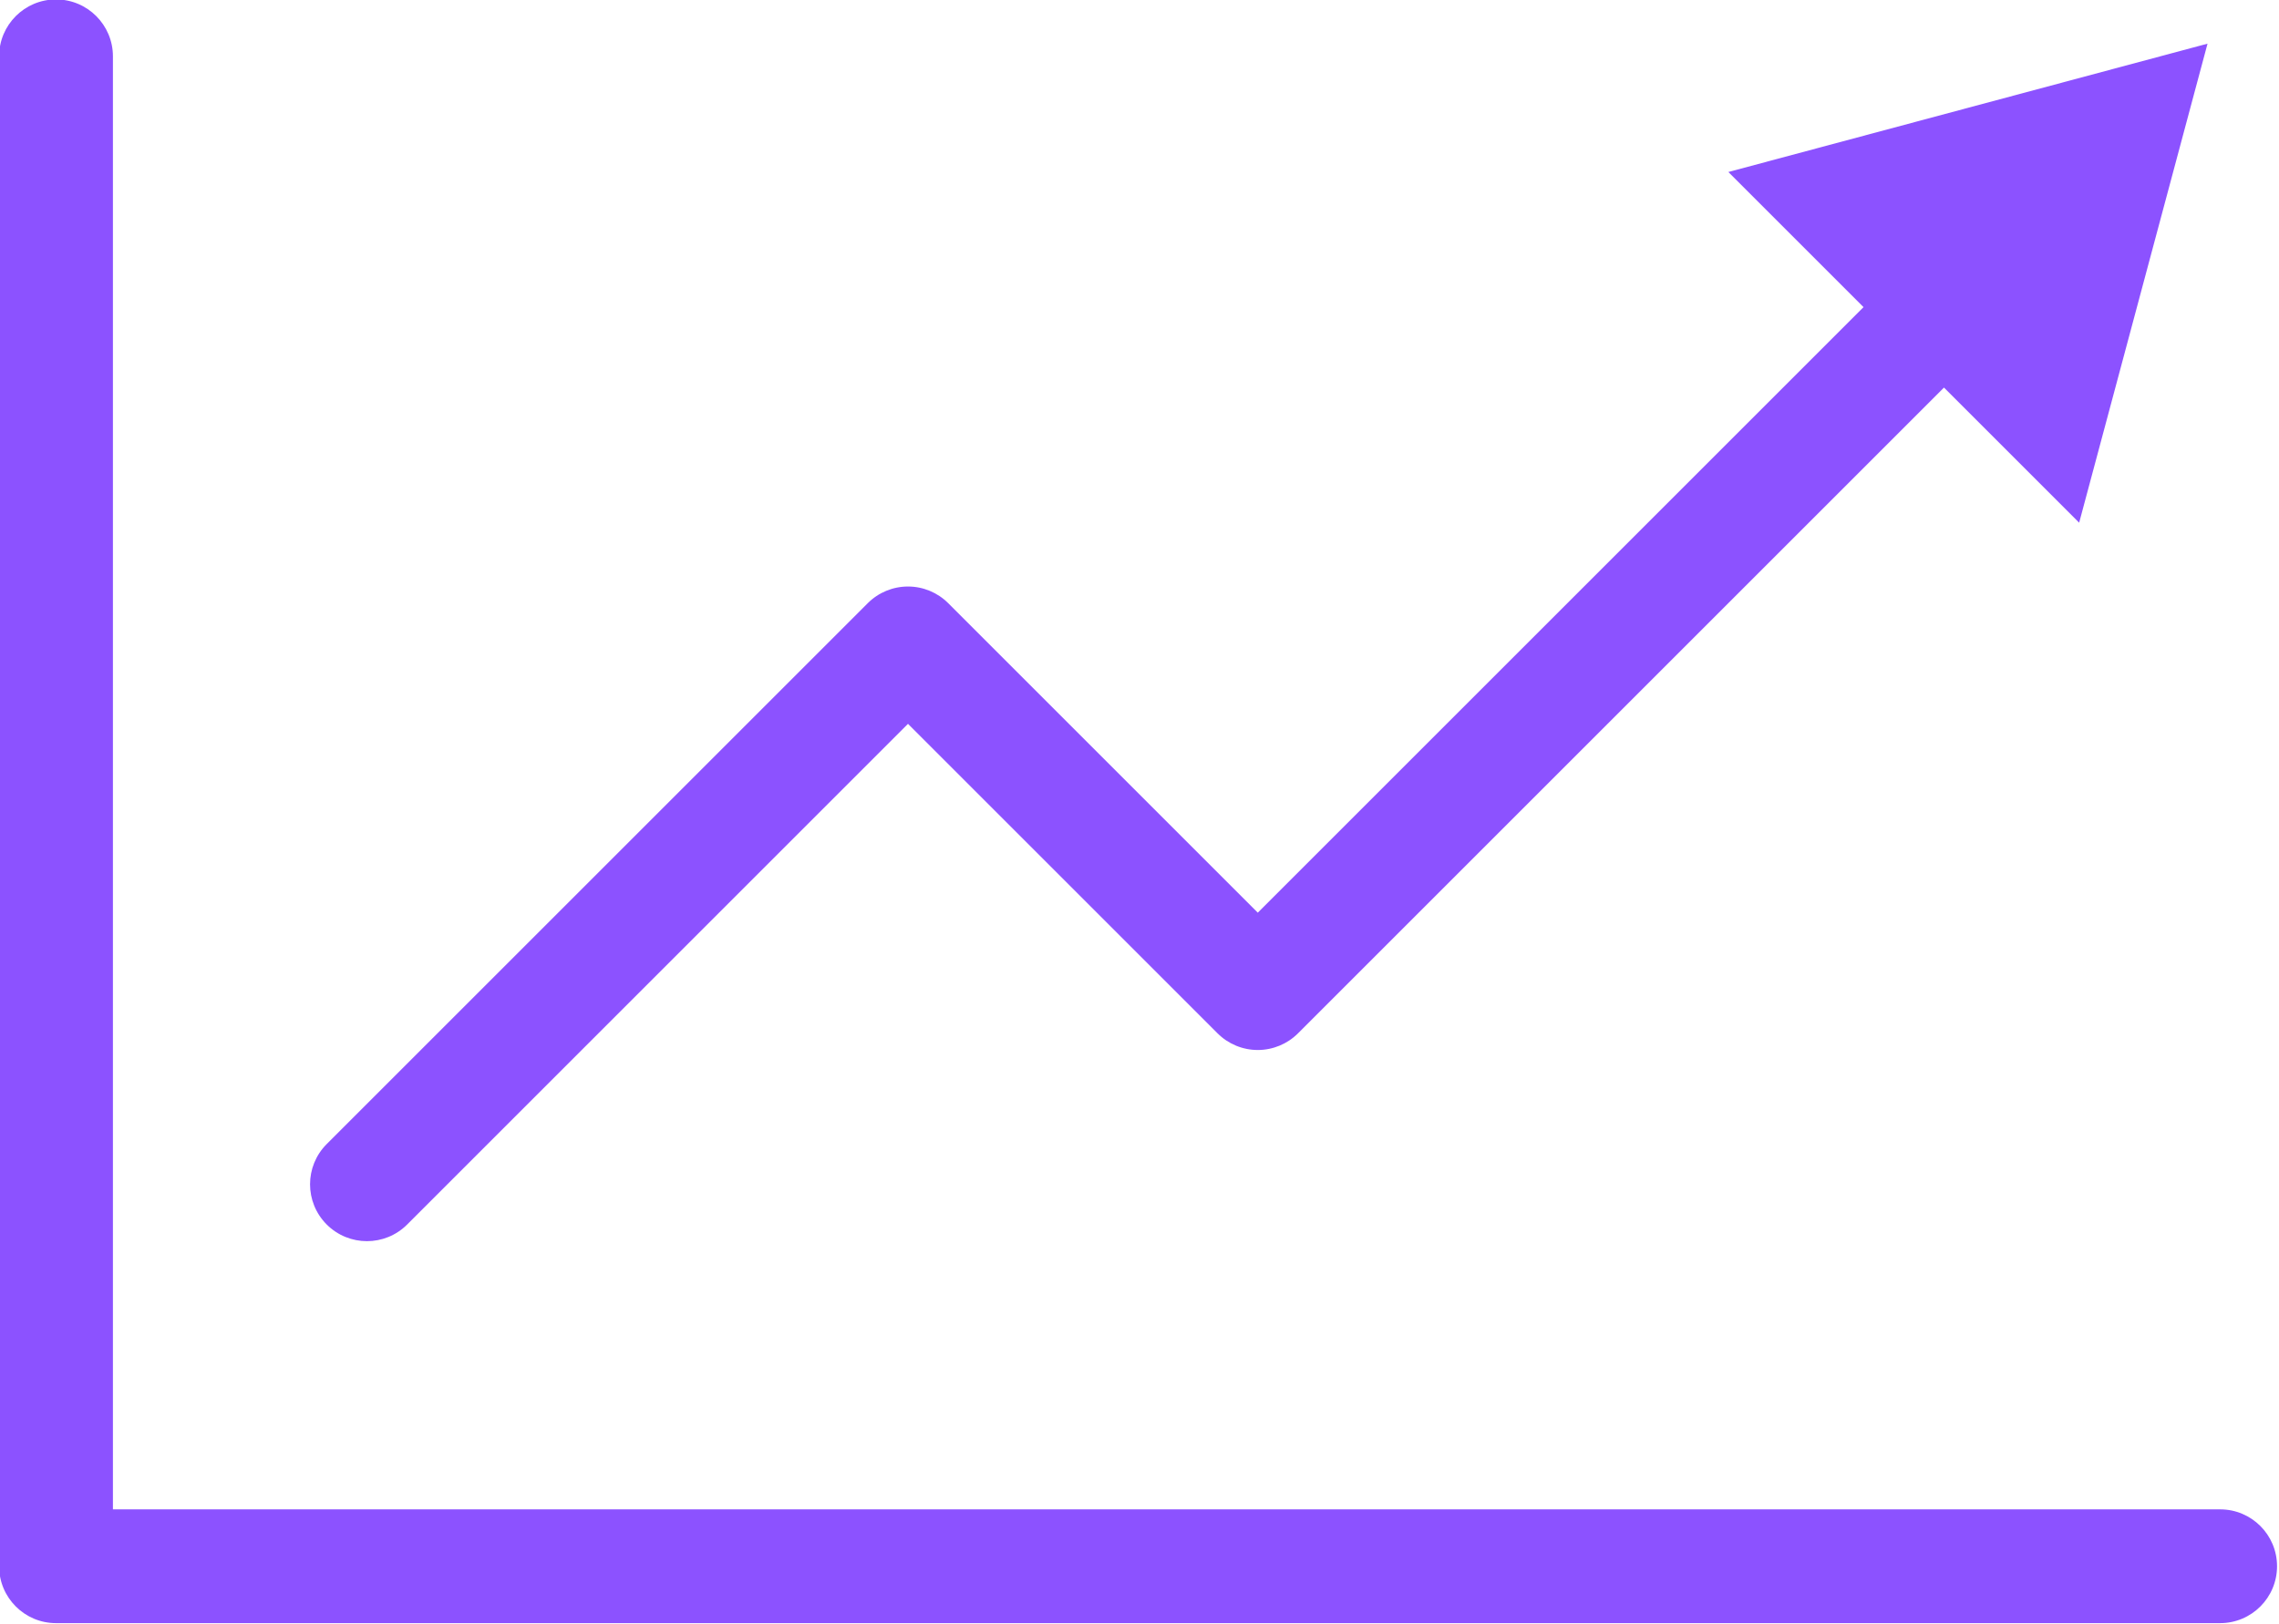 <?xml version="1.0" encoding="UTF-8" standalone="no"?><svg xmlns="http://www.w3.org/2000/svg" xmlns:xlink="http://www.w3.org/1999/xlink" fill="#000000" height="57.1" preserveAspectRatio="xMidYMid meet" version="1" viewBox="10.0 21.7 80.1 57.1" width="80.1" zoomAndPan="magnify"><linearGradient gradientUnits="userSpaceOnUse" id="a" x1="9.969" x2="90.031" xlink:actuate="onLoad" xlink:show="other" xlink:type="simple" y1="50.222" y2="50.222"><stop offset="0" stop-color="#8c52ff"/><stop offset="1" stop-color="#8c52ff"/></linearGradient><path d="M90.031,76.765c0,1.104-0.896,2-2,2H11.969c-1.104,0-2-0.896-2-2V23.68c0-1.104,0.896-2,2-2 s2,0.896,2,2v51.085h74.063C89.136,74.765,90.031,75.66,90.031,76.765z M22.897,65.336c0.512,0,1.023-0.195,1.414-0.586 l17.602-17.602l10.88,10.881c0.375,0.375,0.884,0.586,1.414,0.586s1.039-0.211,1.414-0.586l22.704-22.703l4.751,4.751l4.512-16.842 l-16.842,4.512l4.751,4.751l-21.29,21.289l-10.88-10.881c-0.375-0.375-0.884-0.586-1.414-0.586s-1.039,0.211-1.414,0.586 L21.483,61.922c-0.781,0.781-0.781,2.047,0,2.828C21.874,65.141,22.386,65.336,22.897,65.336z" fill="url(#a)"/></svg>